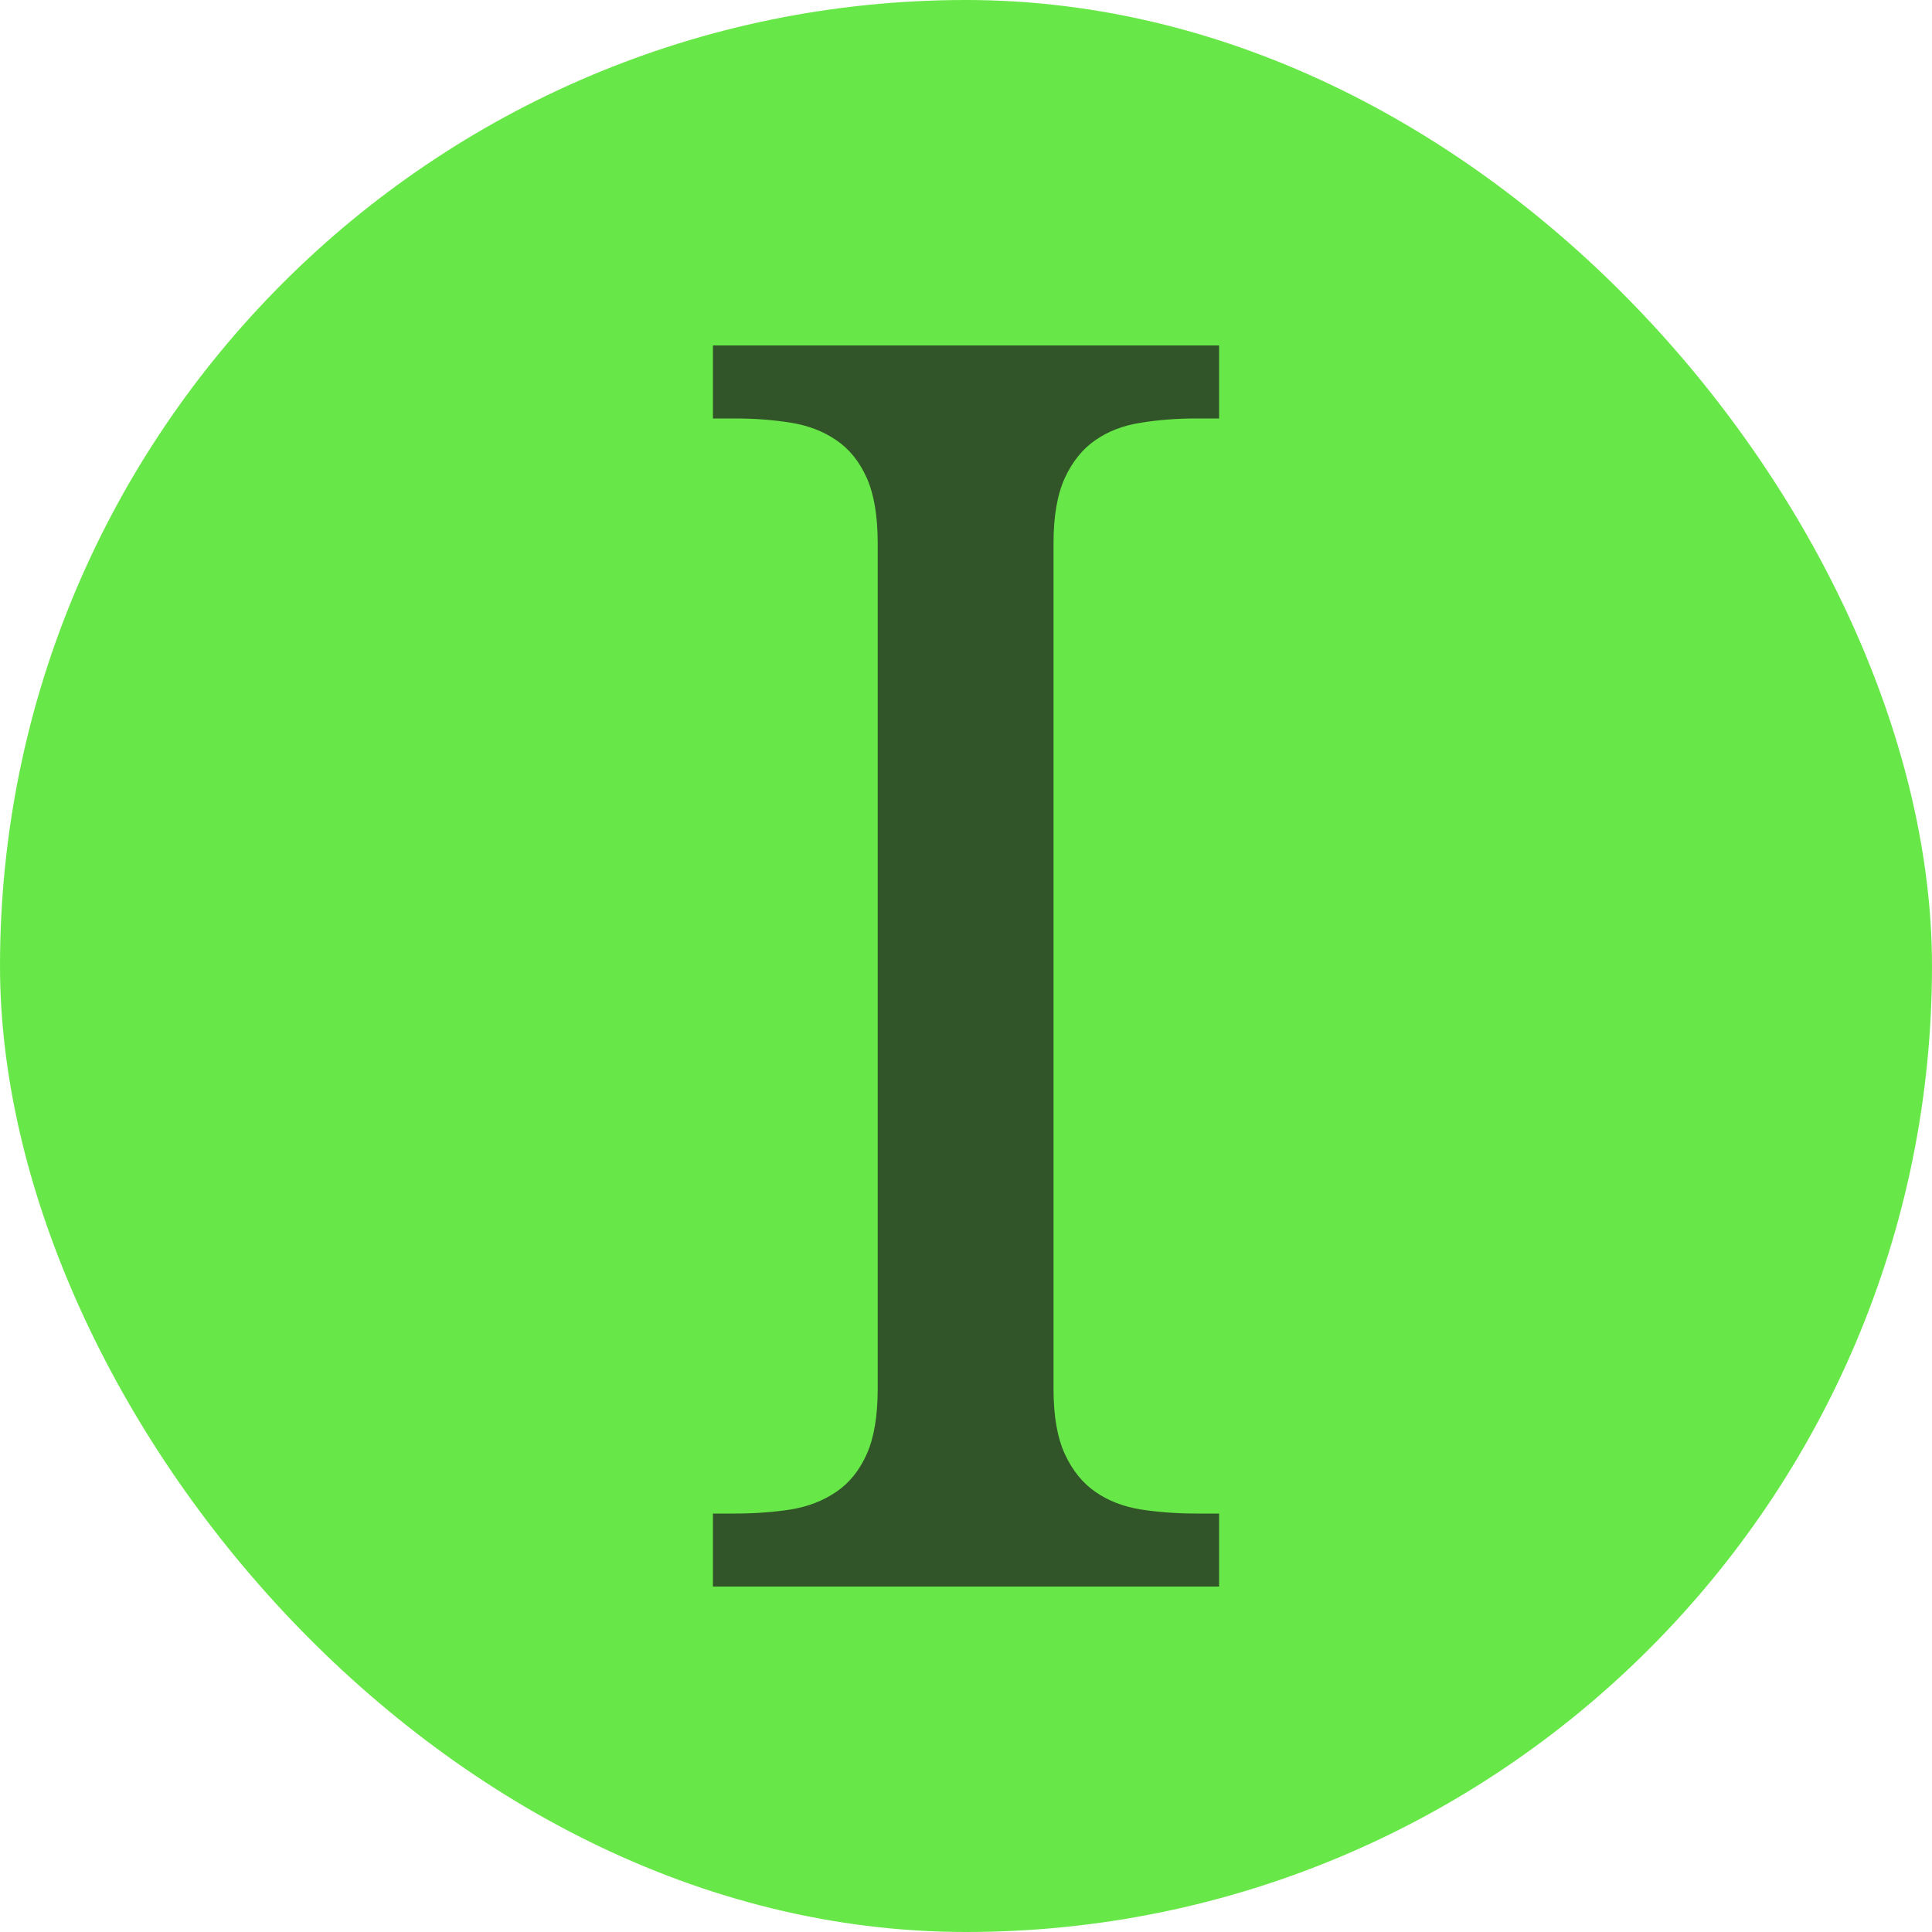 <?xml version="1.0" encoding="UTF-8"?> <svg xmlns="http://www.w3.org/2000/svg" width="256" height="256" viewBox="0 0 100 100"><rect width="100" height="100" rx="50" fill="#68e848"></rect><path d="M63.10 82.12L36.90 82.12L36.90 78.34L38.05 78.34Q39.58 78.34 40.93 78.13Q42.27 77.91 43.28 77.22Q44.29 76.54 44.86 75.27Q45.43 73.99 45.43 71.88L45.43 71.88L45.43 28.12Q45.43 26.01 44.86 24.73Q44.29 23.46 43.28 22.78Q42.27 22.09 40.93 21.88Q39.58 21.66 38.05 21.66L38.05 21.66L36.90 21.66L36.90 17.88L63.10 17.88L63.10 21.66L61.91 21.66Q60.42 21.66 59.05 21.88Q57.69 22.09 56.70 22.78Q55.71 23.46 55.12 24.73Q54.53 26.01 54.53 28.12L54.53 28.12L54.53 71.88Q54.53 73.99 55.12 75.27Q55.71 76.54 56.70 77.22Q57.69 77.91 59.05 78.13Q60.42 78.34 61.91 78.34L61.91 78.34L63.10 78.34L63.10 82.12Z" fill="#315528"></path></svg> 